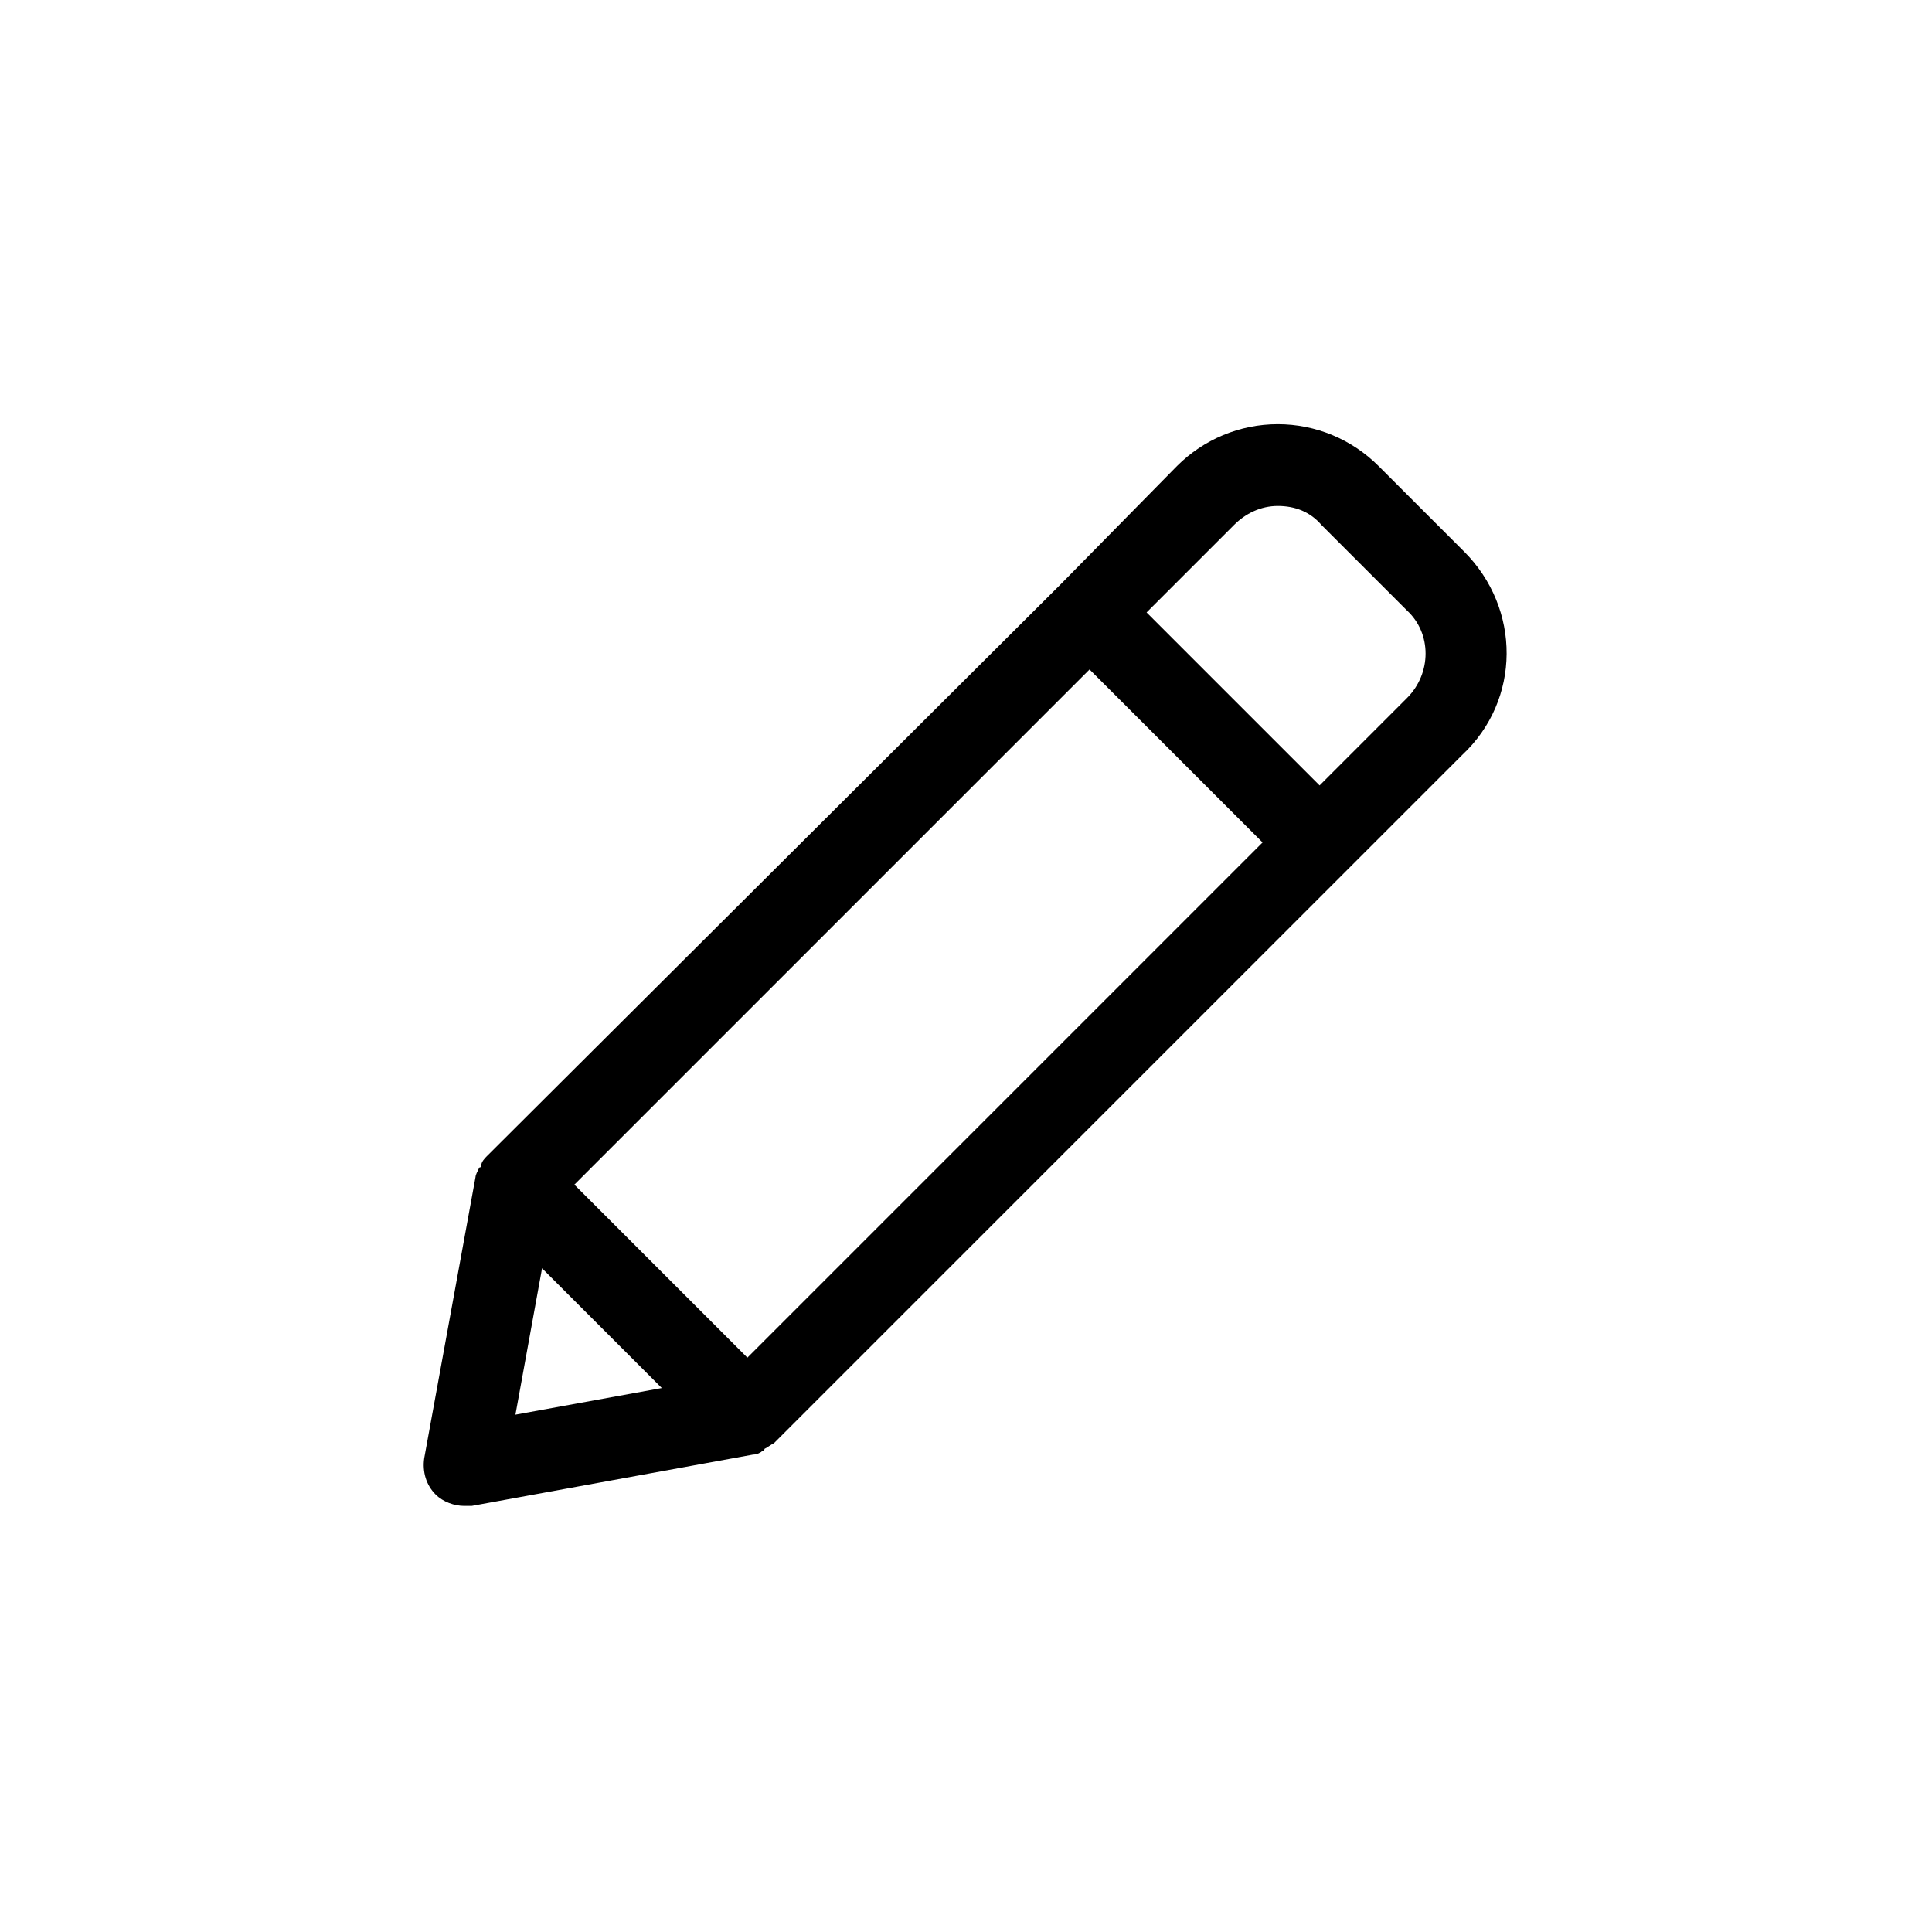 <?xml version="1.0" encoding="UTF-8"?>
<!-- Uploaded to: SVG Repo, www.svgrepo.com, Generator: SVG Repo Mixer Tools -->
<svg fill="#000000" width="800px" height="800px" version="1.1" viewBox="144 144 512 512" xmlns="http://www.w3.org/2000/svg">
 <path d="m532 290.17-22.672-22.672c-7.055-7.055-16.625-11.082-26.703-11.082s-19.648 4.031-26.703 11.082l-30.73 31.238-152.15 151.64c-0.504 0.504-1.512 1.512-1.512 2.519 0 0 0 0.504-0.504 0.504-0.504 1.008-1.008 2.016-1.008 2.519l-13.602 74.562c-0.504 3.527 0.504 7.055 3.023 9.574 2.016 2.016 5.039 3.023 7.559 3.023h2.016l74.562-13.602c1.008 0 2.016-0.504 2.519-1.008 0 0 0.504 0 0.504-0.504 1.008-0.504 1.512-1.008 2.519-1.512l182.38-182.38c15.613-14.613 15.613-38.797 0.5-53.91zm-189.94 213.62-45.848-45.848 136.53-136.53 45.848 45.848zm-54.41-23.68 31.738 31.738-38.793 7.055zm229.23-151.14-23.176 23.176-45.848-45.848 23.176-23.176c3.023-3.023 7.055-5.039 11.586-5.039 4.535 0 8.566 1.512 11.586 5.039l22.672 22.672c6.555 6.047 6.555 16.625 0.004 23.176z"/>
</svg>